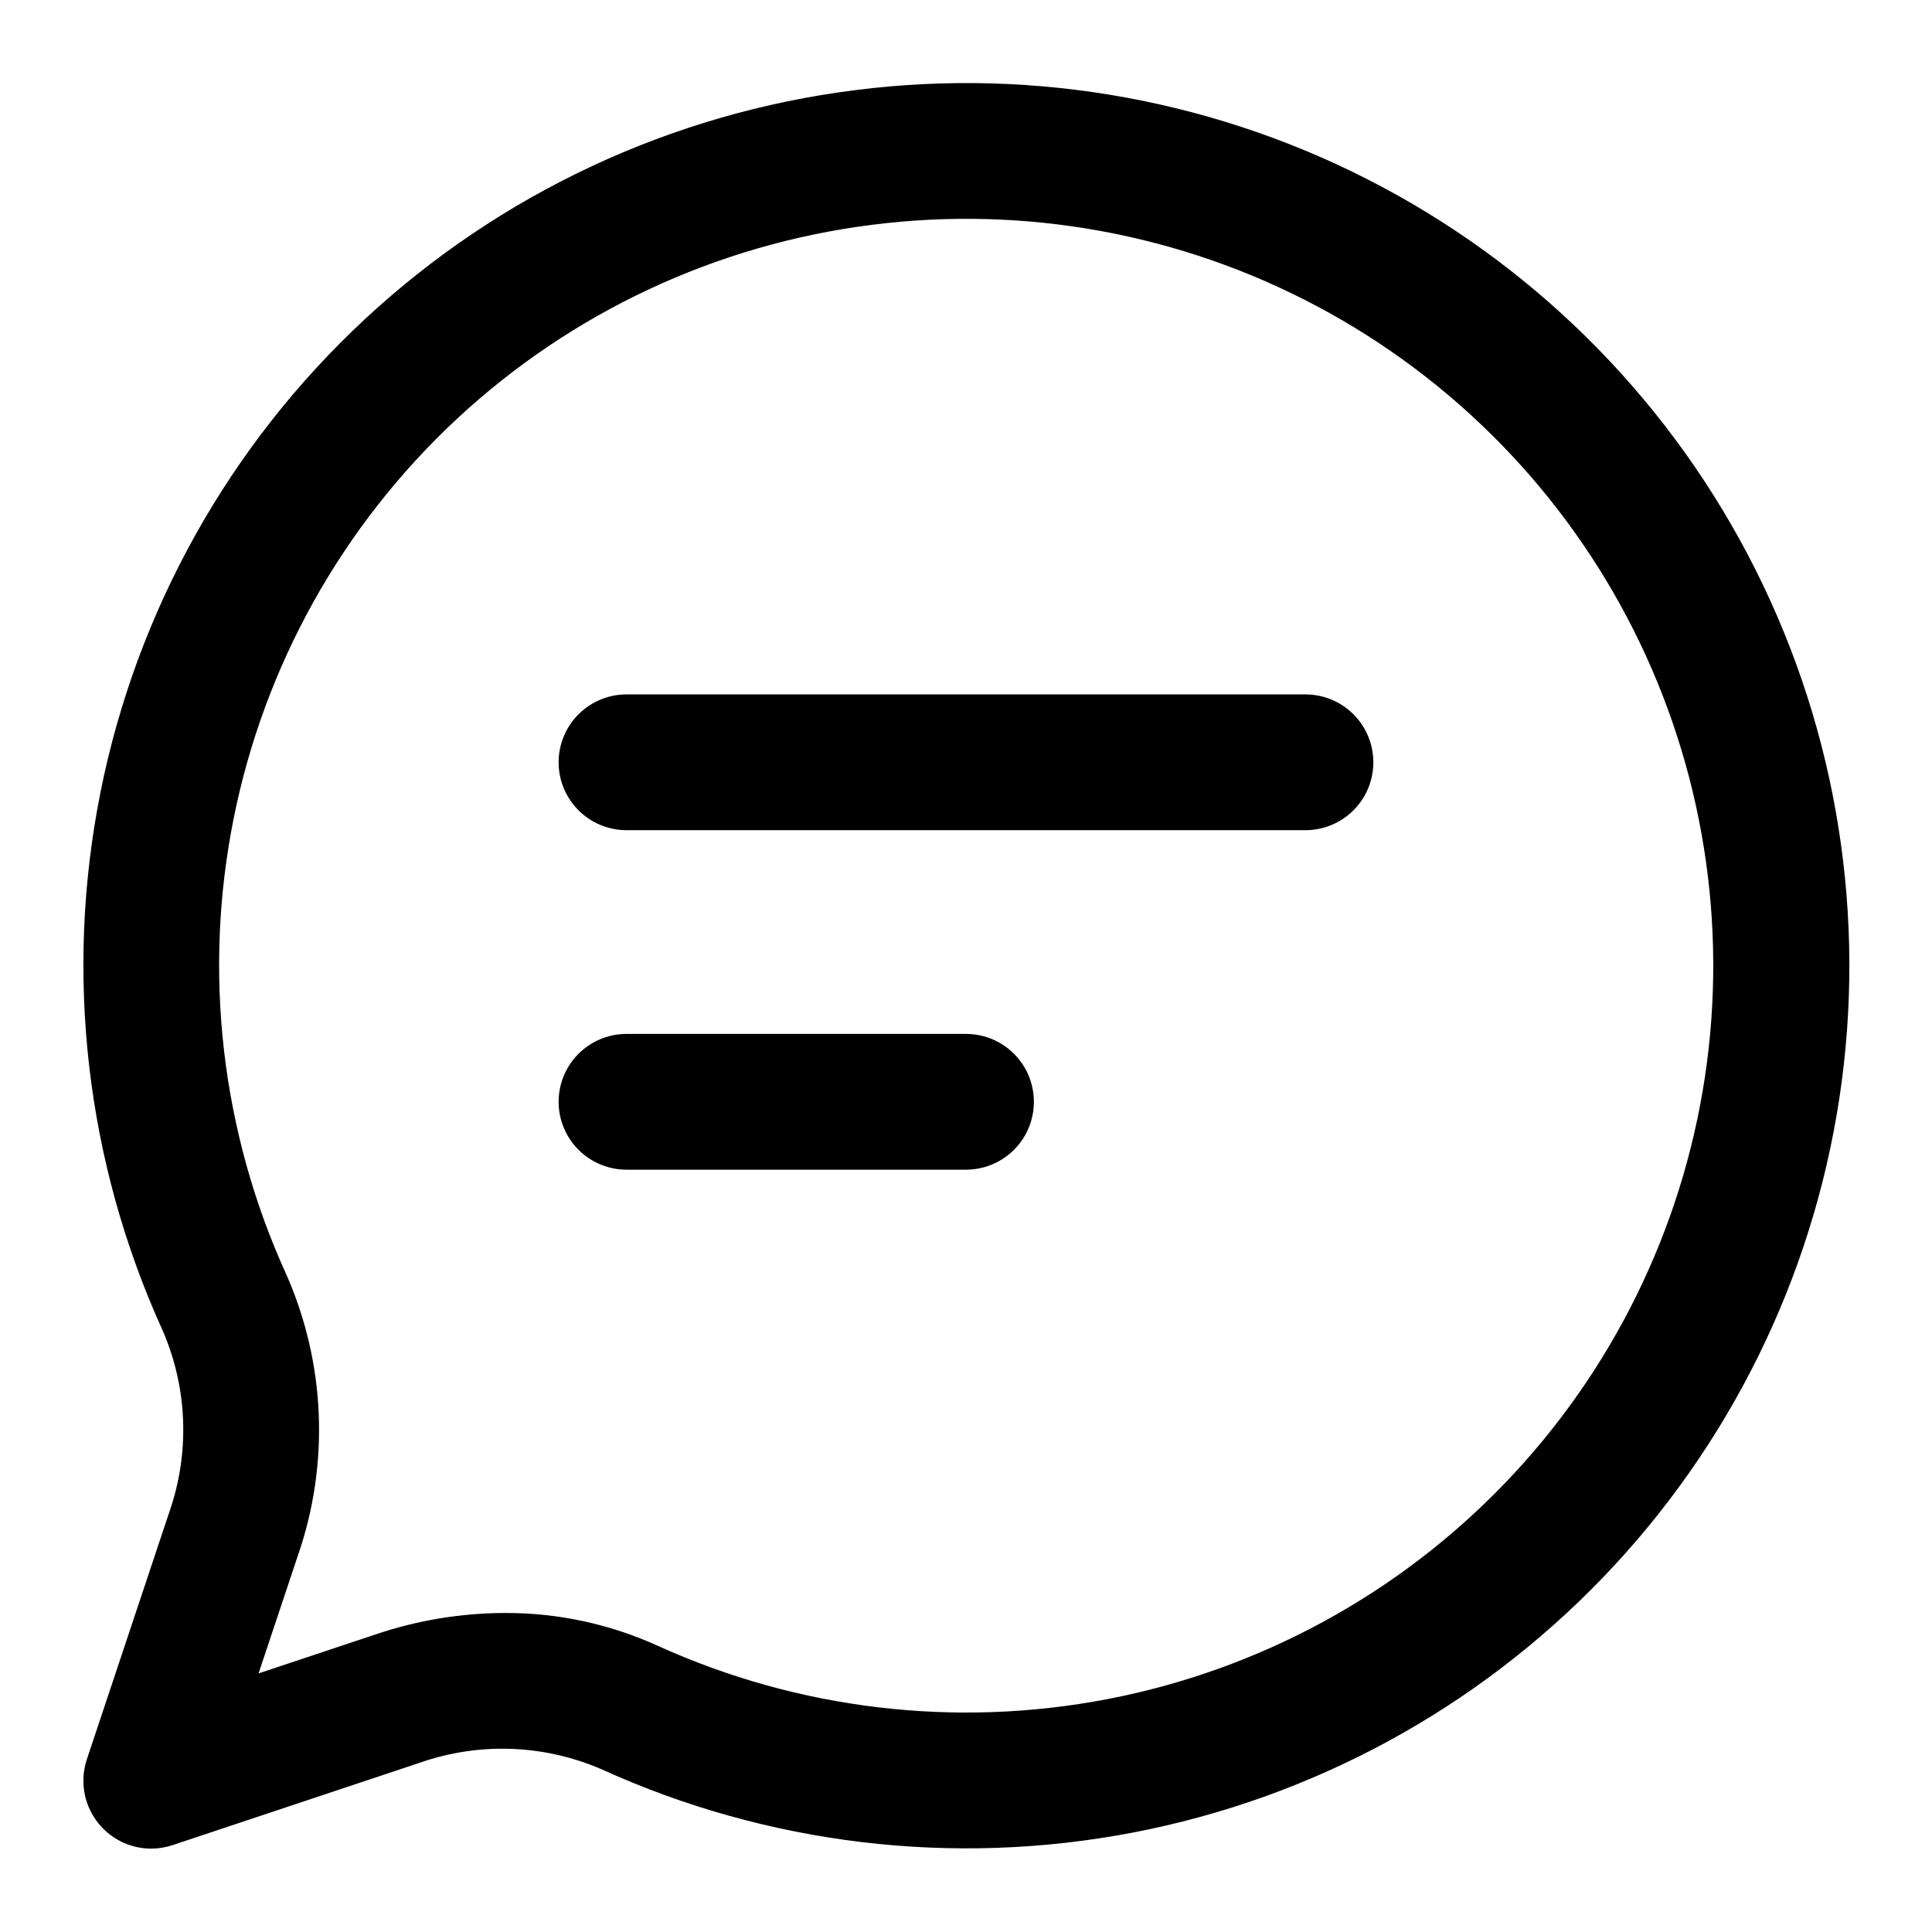 <?xml version="1.0" encoding="UTF-8"?>
<!-- Uploaded to: SVG Repo, www.svgrepo.com, Generator: SVG Repo Mixer Tools -->
<svg fill="#000000" width="800px" height="800px" version="1.1" viewBox="144 144 512 512" xmlns="http://www.w3.org/2000/svg">
 <g>
  <path d="m184.08 633.91c-5.781-0.004-11.211-2.785-14.586-7.477-3.379-4.691-4.301-10.719-2.473-16.203l21.773-65.297h-0.004c5.566-15.75 4.961-33.023-1.691-48.348-20.316-44.629-26.078-94.52-16.473-142.61 9.605-48.086 34.094-91.934 70-125.33 35.902-33.398 81.406-54.656 130.06-60.766 48.008-6.102 96.73 2.836 139.45 25.582 42.715 22.746 77.324 58.184 99.055 101.43 21.734 43.242 29.516 92.16 22.281 140.01-7.238 47.852-29.137 92.281-62.684 127.16-33.547 34.883-77.086 58.5-124.62 67.598-47.531 9.102-96.719 3.234-140.77-16.793-15.332-6.629-32.602-7.223-48.348-1.656l-65.281 21.754c-1.832 0.621-3.75 0.938-5.684 0.938zm93.691-62.453h-0.004c13.996-0.059 27.836 2.91 40.574 8.707 37.293 16.914 78.91 21.848 119.12 14.121 40.211-7.731 77.035-27.738 105.4-57.273 28.363-29.535 46.867-67.137 52.965-107.63 6.094-40.492-0.516-81.875-18.926-118.45-18.41-36.578-47.711-66.543-83.863-85.77-36.152-19.227-77.379-26.766-118-21.578-41.145 5.188-79.613 23.184-109.97 51.438-30.355 28.258-51.055 65.34-59.172 106.01-8.121 40.668-3.246 82.859 13.93 120.6 10.453 23.602 11.559 50.289 3.094 74.672l-10.398 31.164 31.164-10.383c10.984-3.699 22.492-5.602 34.078-5.629z"/>
  <path d="m489.96 364.01h-179.93c-6.426 0-12.367-3.43-15.582-8.996-3.215-5.566-3.215-12.426 0-17.992 3.215-5.566 9.156-8.996 15.582-8.996h179.93c6.43 0 12.367 3.43 15.582 8.996 3.215 5.566 3.215 12.426 0 17.992s-9.152 8.996-15.582 8.996z"/>
  <path d="m400 453.98h-89.969c-6.426 0-12.367-3.43-15.582-8.996-3.215-5.566-3.215-12.426 0-17.992 3.215-5.566 9.156-8.996 15.582-8.996h89.969c6.426 0 12.367 3.43 15.582 8.996 3.215 5.566 3.215 12.426 0 17.992-3.215 5.566-9.156 8.996-15.582 8.996z"/>
 </g>
</svg>